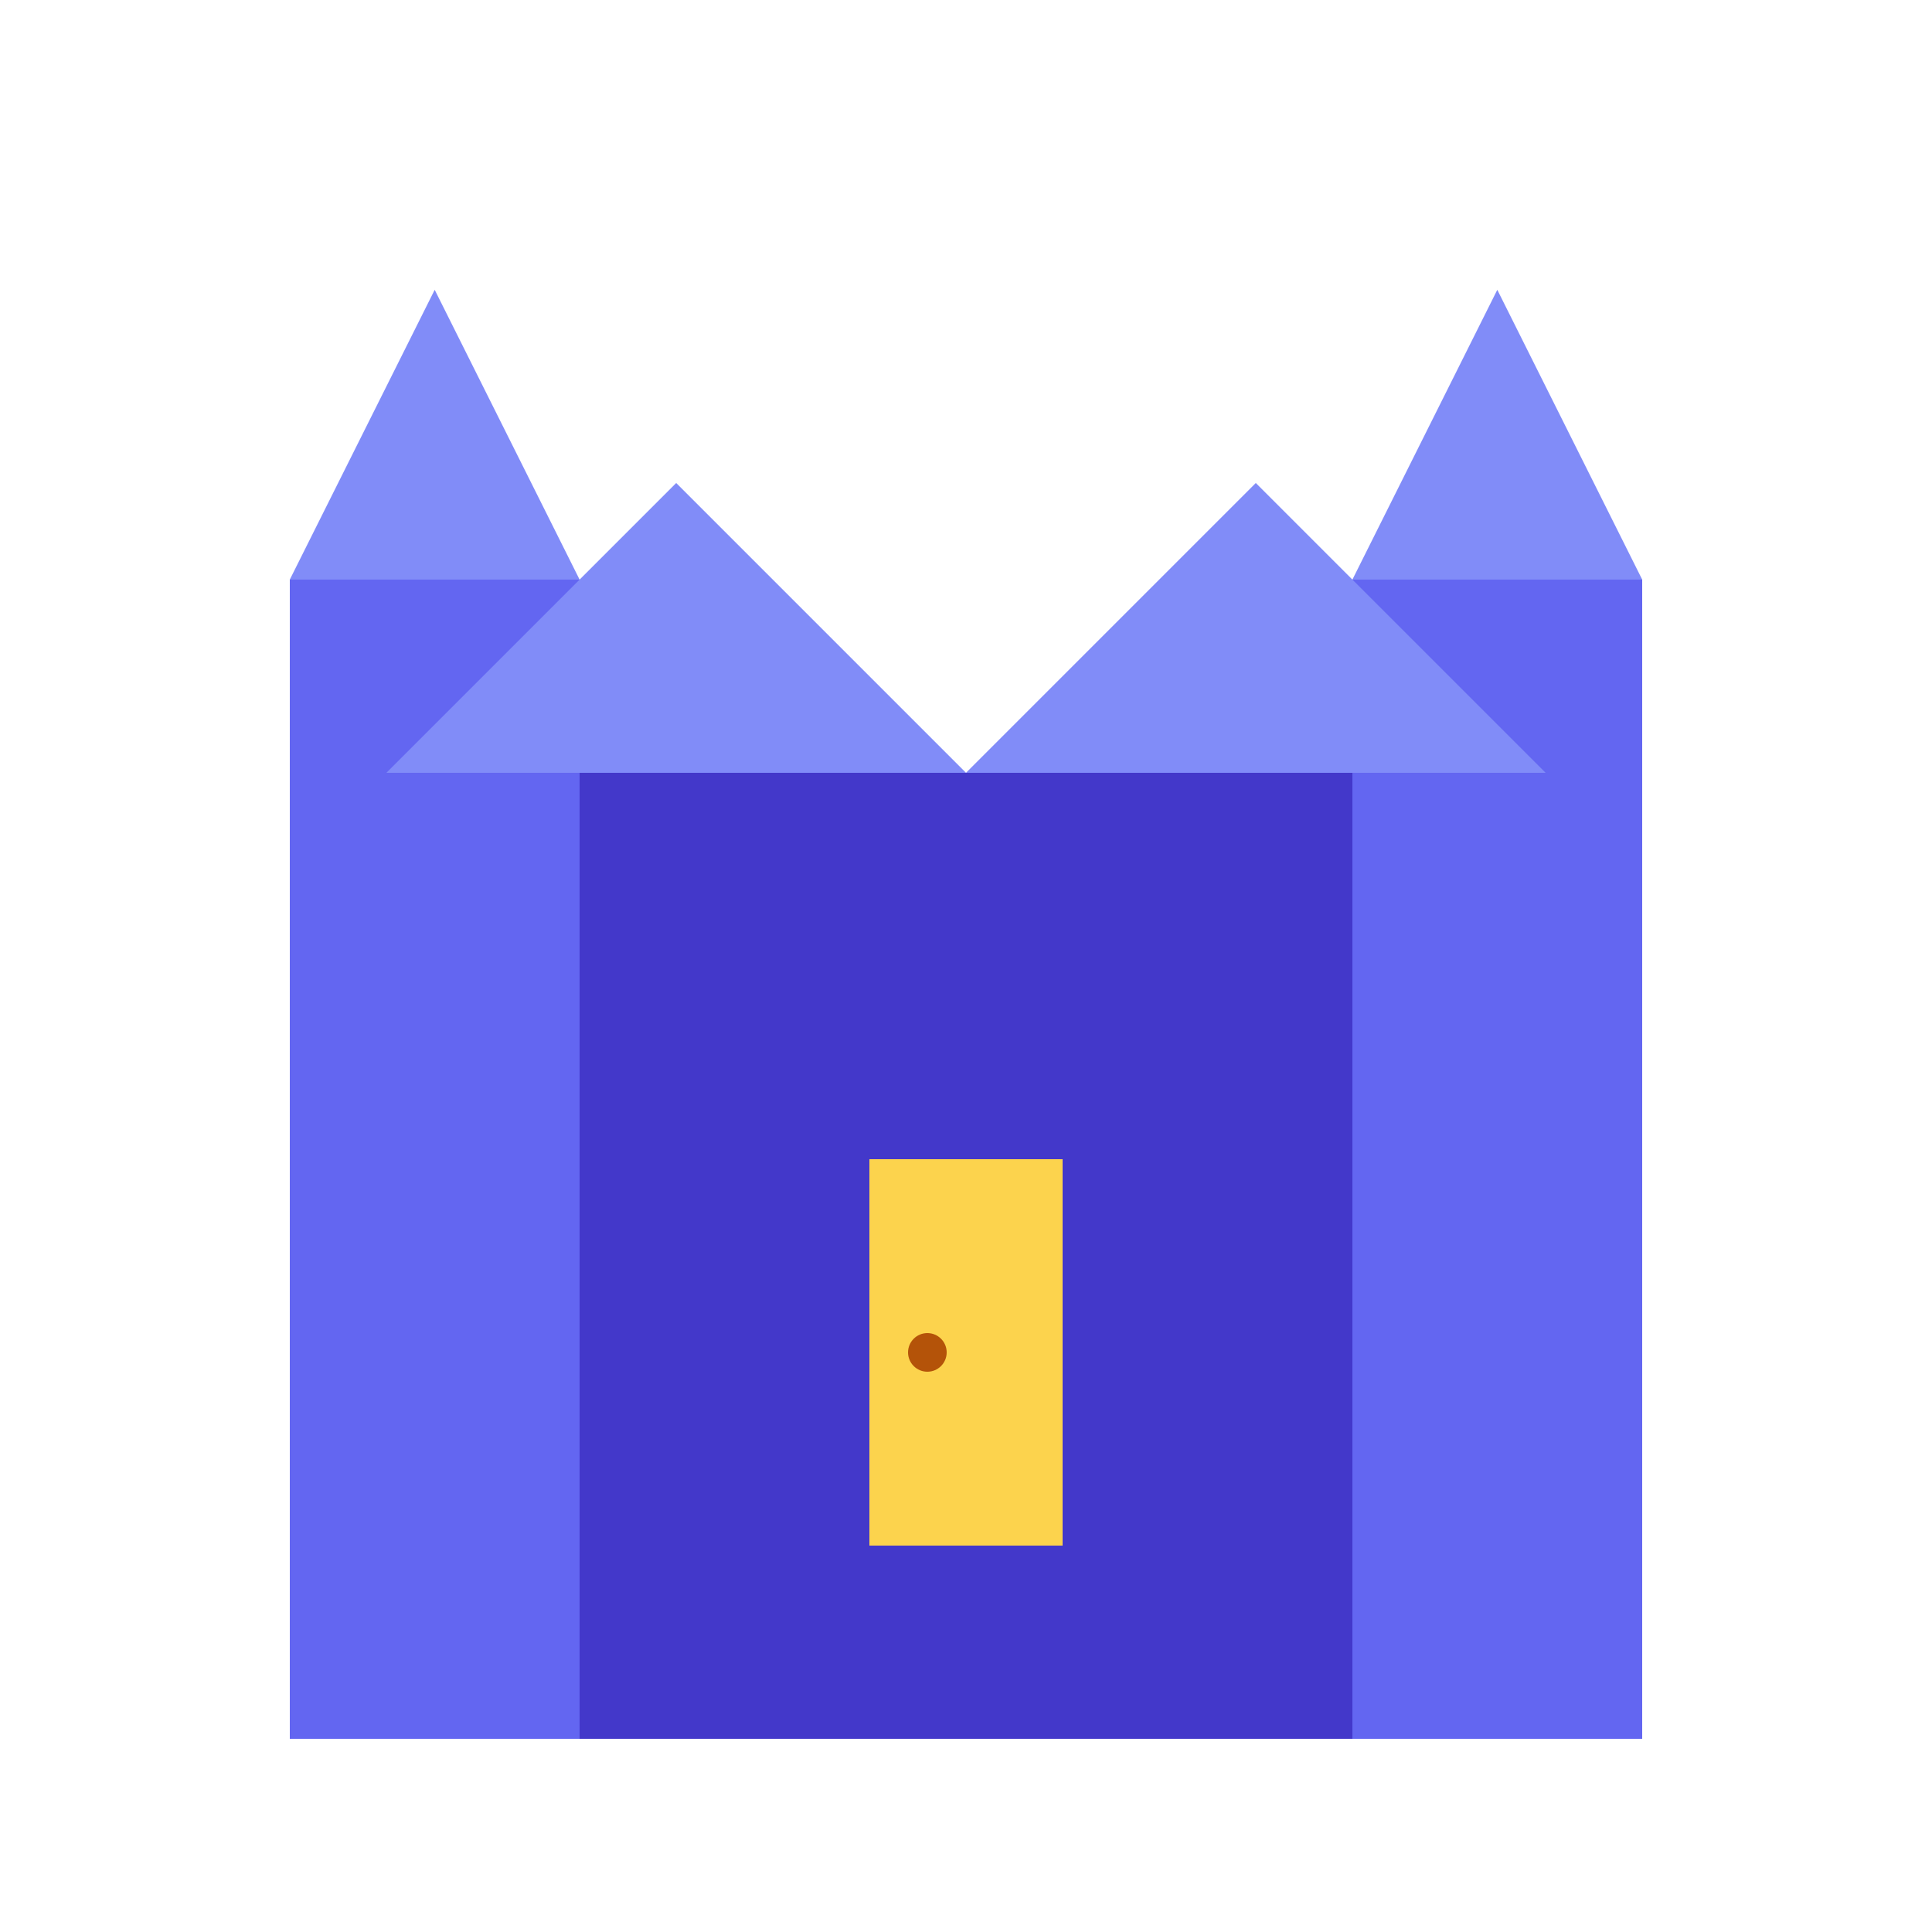 <?xml version="1.0" encoding="UTF-8"?>
<svg width="100" height="100" viewBox="0 0 100 100" xmlns="http://www.w3.org/2000/svg">
  <!-- Main castle body -->
  <rect x="20" y="40" width="60" height="50" fill="#4338ca"/>
  
  <!-- Castle towers -->
  <rect x="15" y="30" width="15" height="60" fill="#6366f1"/>
  <rect x="70" y="30" width="15" height="60" fill="#6366f1"/>
  
  <!-- Tower tops -->
  <polygon points="15,30 22.5,15 30,30" fill="#818cf8"/>
  <polygon points="70,30 77.5,15 85,30" fill="#818cf8"/>
  <polygon points="20,40 35,25 50,40" fill="#818cf8"/>
  <polygon points="50,40 65,25 80,40" fill="#818cf8"/>
  
  <!-- Door -->
  <rect x="45" y="60" width="10" height="20" fill="#fcd34d"/>
  <circle cx="48" cy="70" r="1" fill="#b45309"/>
</svg> 